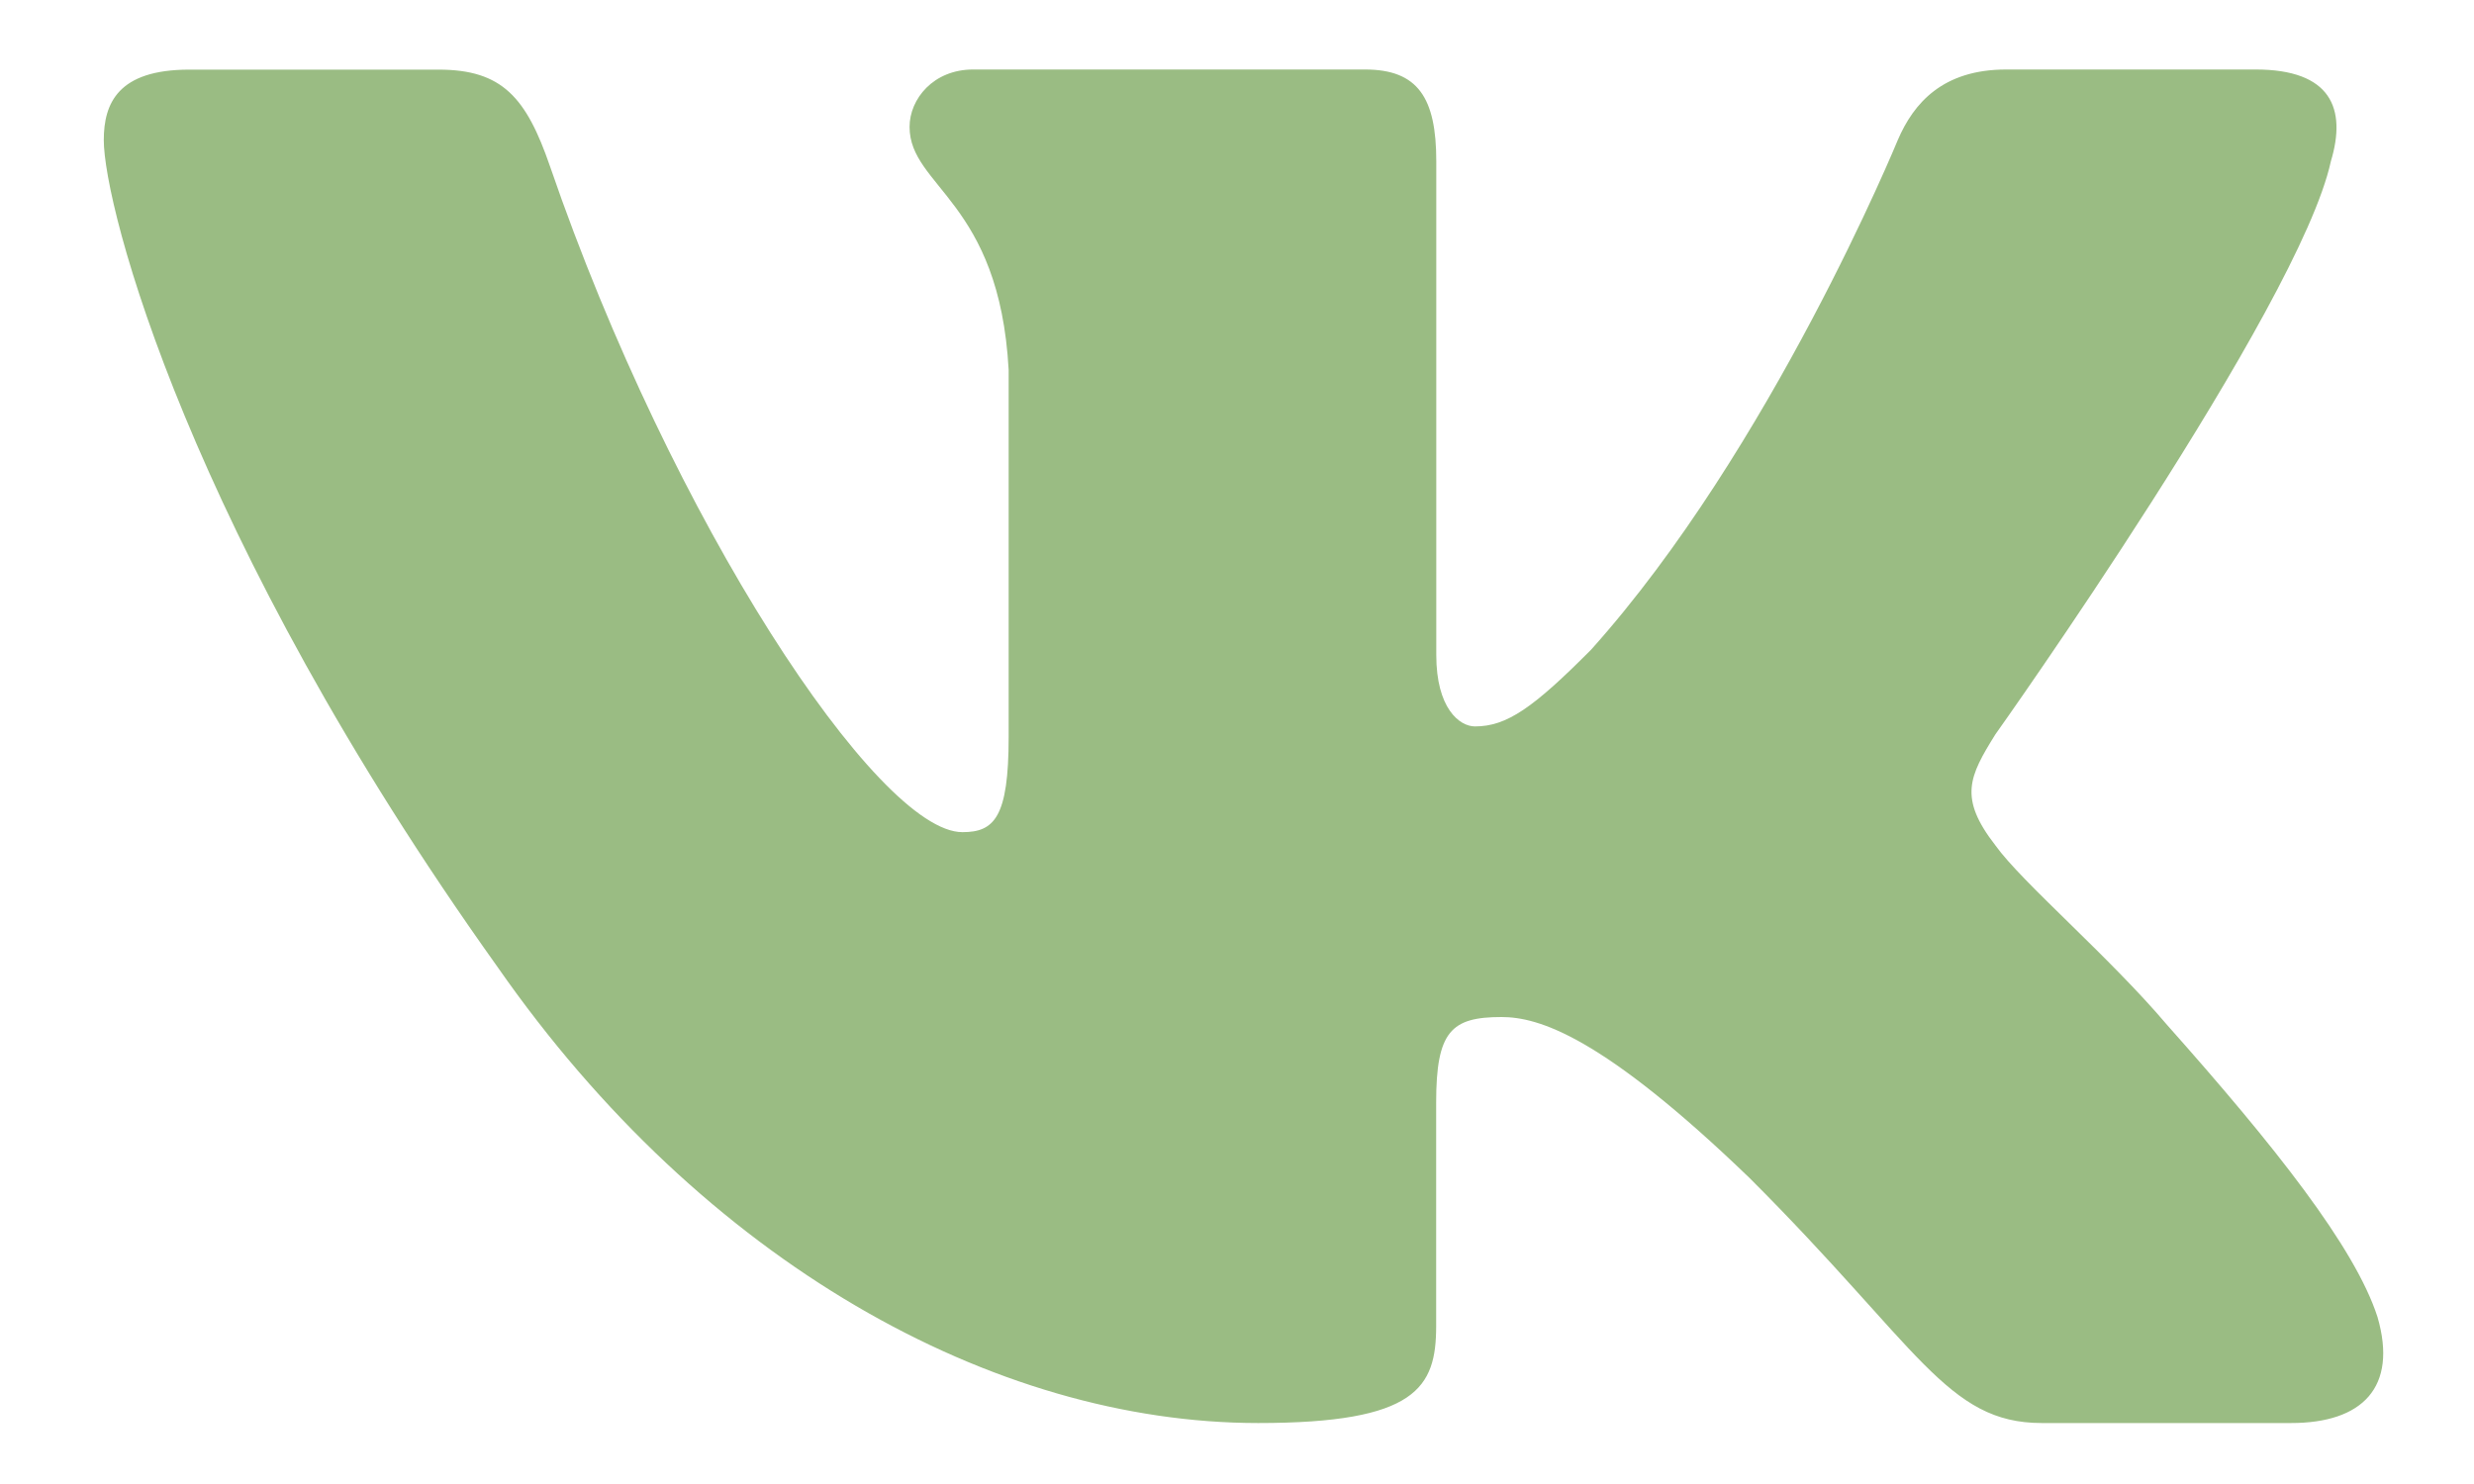 <?xml version="1.0" encoding="UTF-8"?> <svg xmlns="http://www.w3.org/2000/svg" width="20" height="12" viewBox="0 0 20 12" fill="none"> <path d="M18.843 1.304C18.972 0.876 18.843 0.562 18.235 0.562H16.218C15.705 0.562 15.47 0.834 15.342 1.132C15.342 1.132 14.316 3.632 12.863 5.253C12.394 5.725 12.18 5.874 11.924 5.874C11.797 5.874 11.611 5.725 11.611 5.297V1.304C11.611 0.791 11.463 0.562 11.035 0.562H7.866C7.546 0.562 7.353 0.8 7.353 1.026C7.353 1.512 8.08 1.624 8.154 2.992V5.96C8.154 6.611 8.037 6.729 7.78 6.729C7.097 6.729 5.434 4.22 4.447 1.347C4.255 0.789 4.061 0.563 3.546 0.563H1.53C0.954 0.563 0.839 0.835 0.839 1.133C0.839 1.668 1.522 4.316 4.022 7.819C5.688 10.211 8.034 11.507 10.171 11.507C11.452 11.507 11.61 11.22 11.61 10.723V8.915C11.61 8.339 11.732 8.224 12.138 8.224C12.436 8.224 12.949 8.374 14.145 9.527C15.512 10.893 15.738 11.507 16.506 11.507H18.521C19.097 11.507 19.385 11.219 19.22 10.65C19.038 10.085 18.385 9.262 17.519 8.288C17.048 7.732 16.345 7.135 16.131 6.836C15.832 6.451 15.918 6.28 16.131 5.938C16.131 5.939 18.588 2.48 18.843 1.304Z" fill="#9ABC83"></path> </svg> 